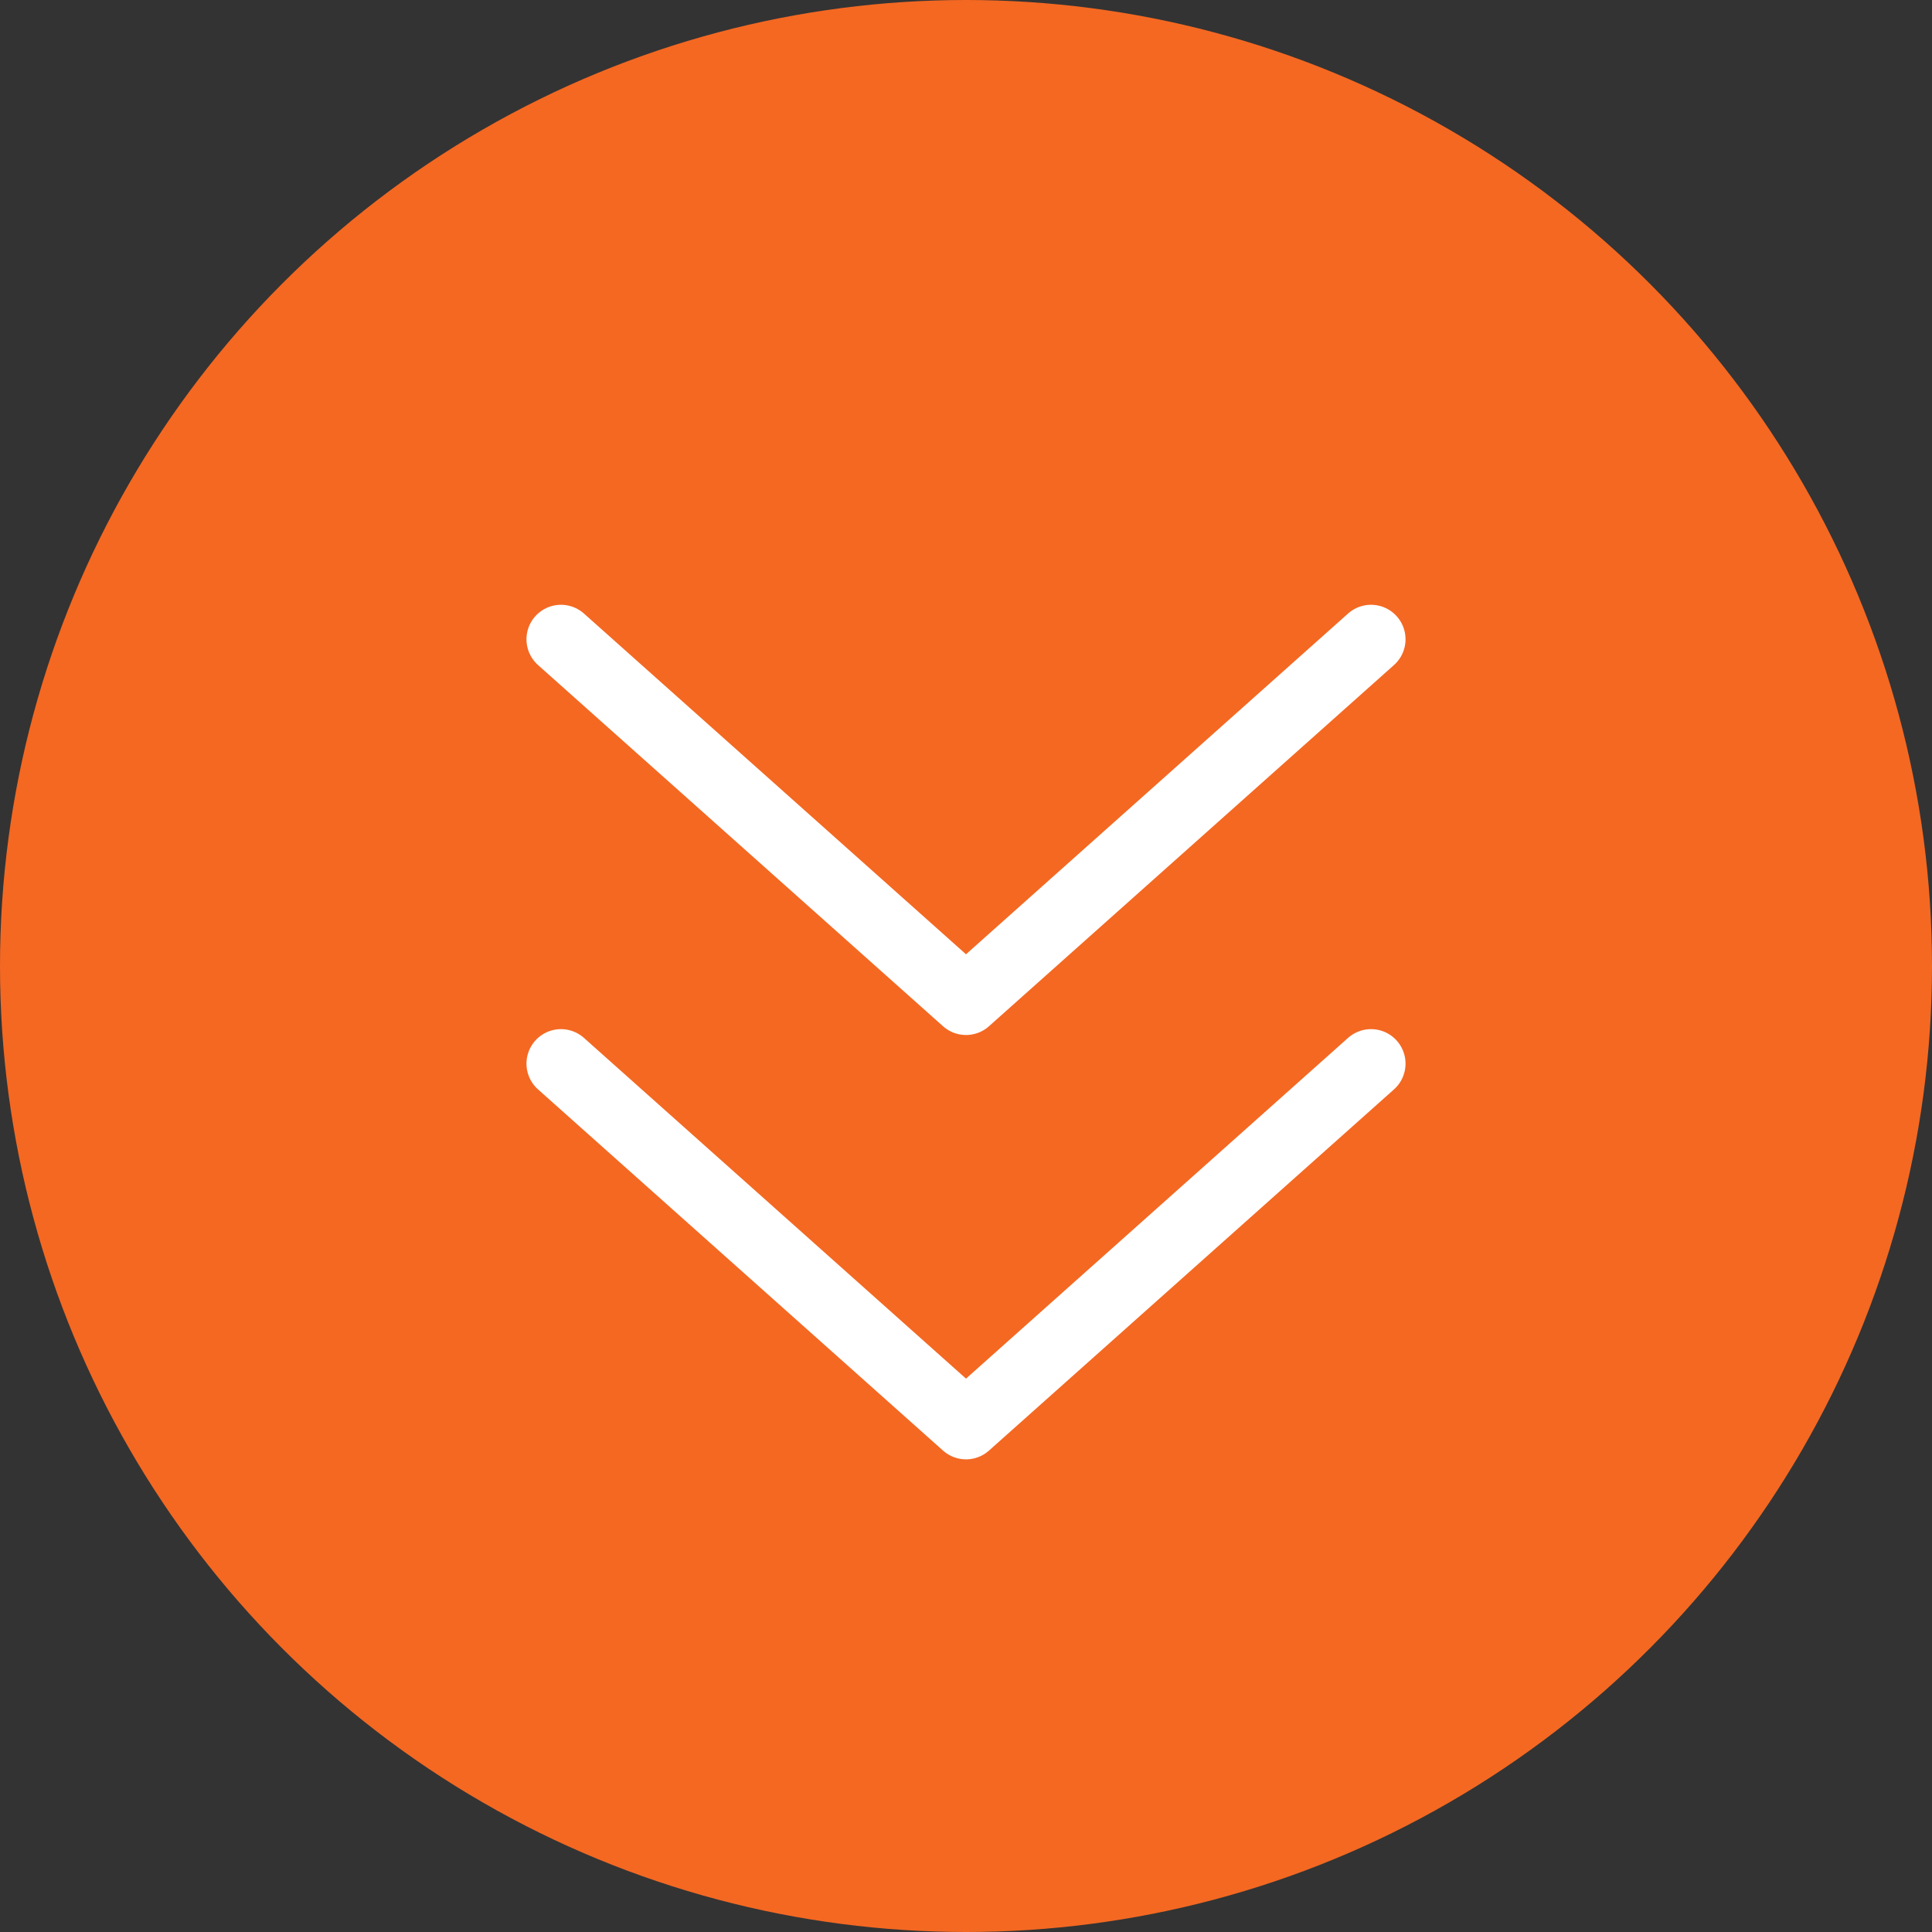 <?xml version="1.0" encoding="UTF-8"?><svg id="Layer_2" xmlns="http://www.w3.org/2000/svg" viewBox="0 0 56 56"><rect x="0" y="0" width="56" height="56" fill="#333333" stroke="none"/><defs><style>.cls-1{fill:#f46822;}.cls-2{fill:none;stroke:#fff;stroke-linecap:round;stroke-linejoin:round;stroke-width:2px;}</style></defs><g id="icons"><g><circle class="cls-1" cx="28" cy="28" r="28"/><g><polyline class="cls-2" points="39.74 30.83 28 41.3 16.26 30.83"/><polyline class="cls-2" points="39.74 18.53 28 29 16.26 18.53"/></g></g></g></svg>